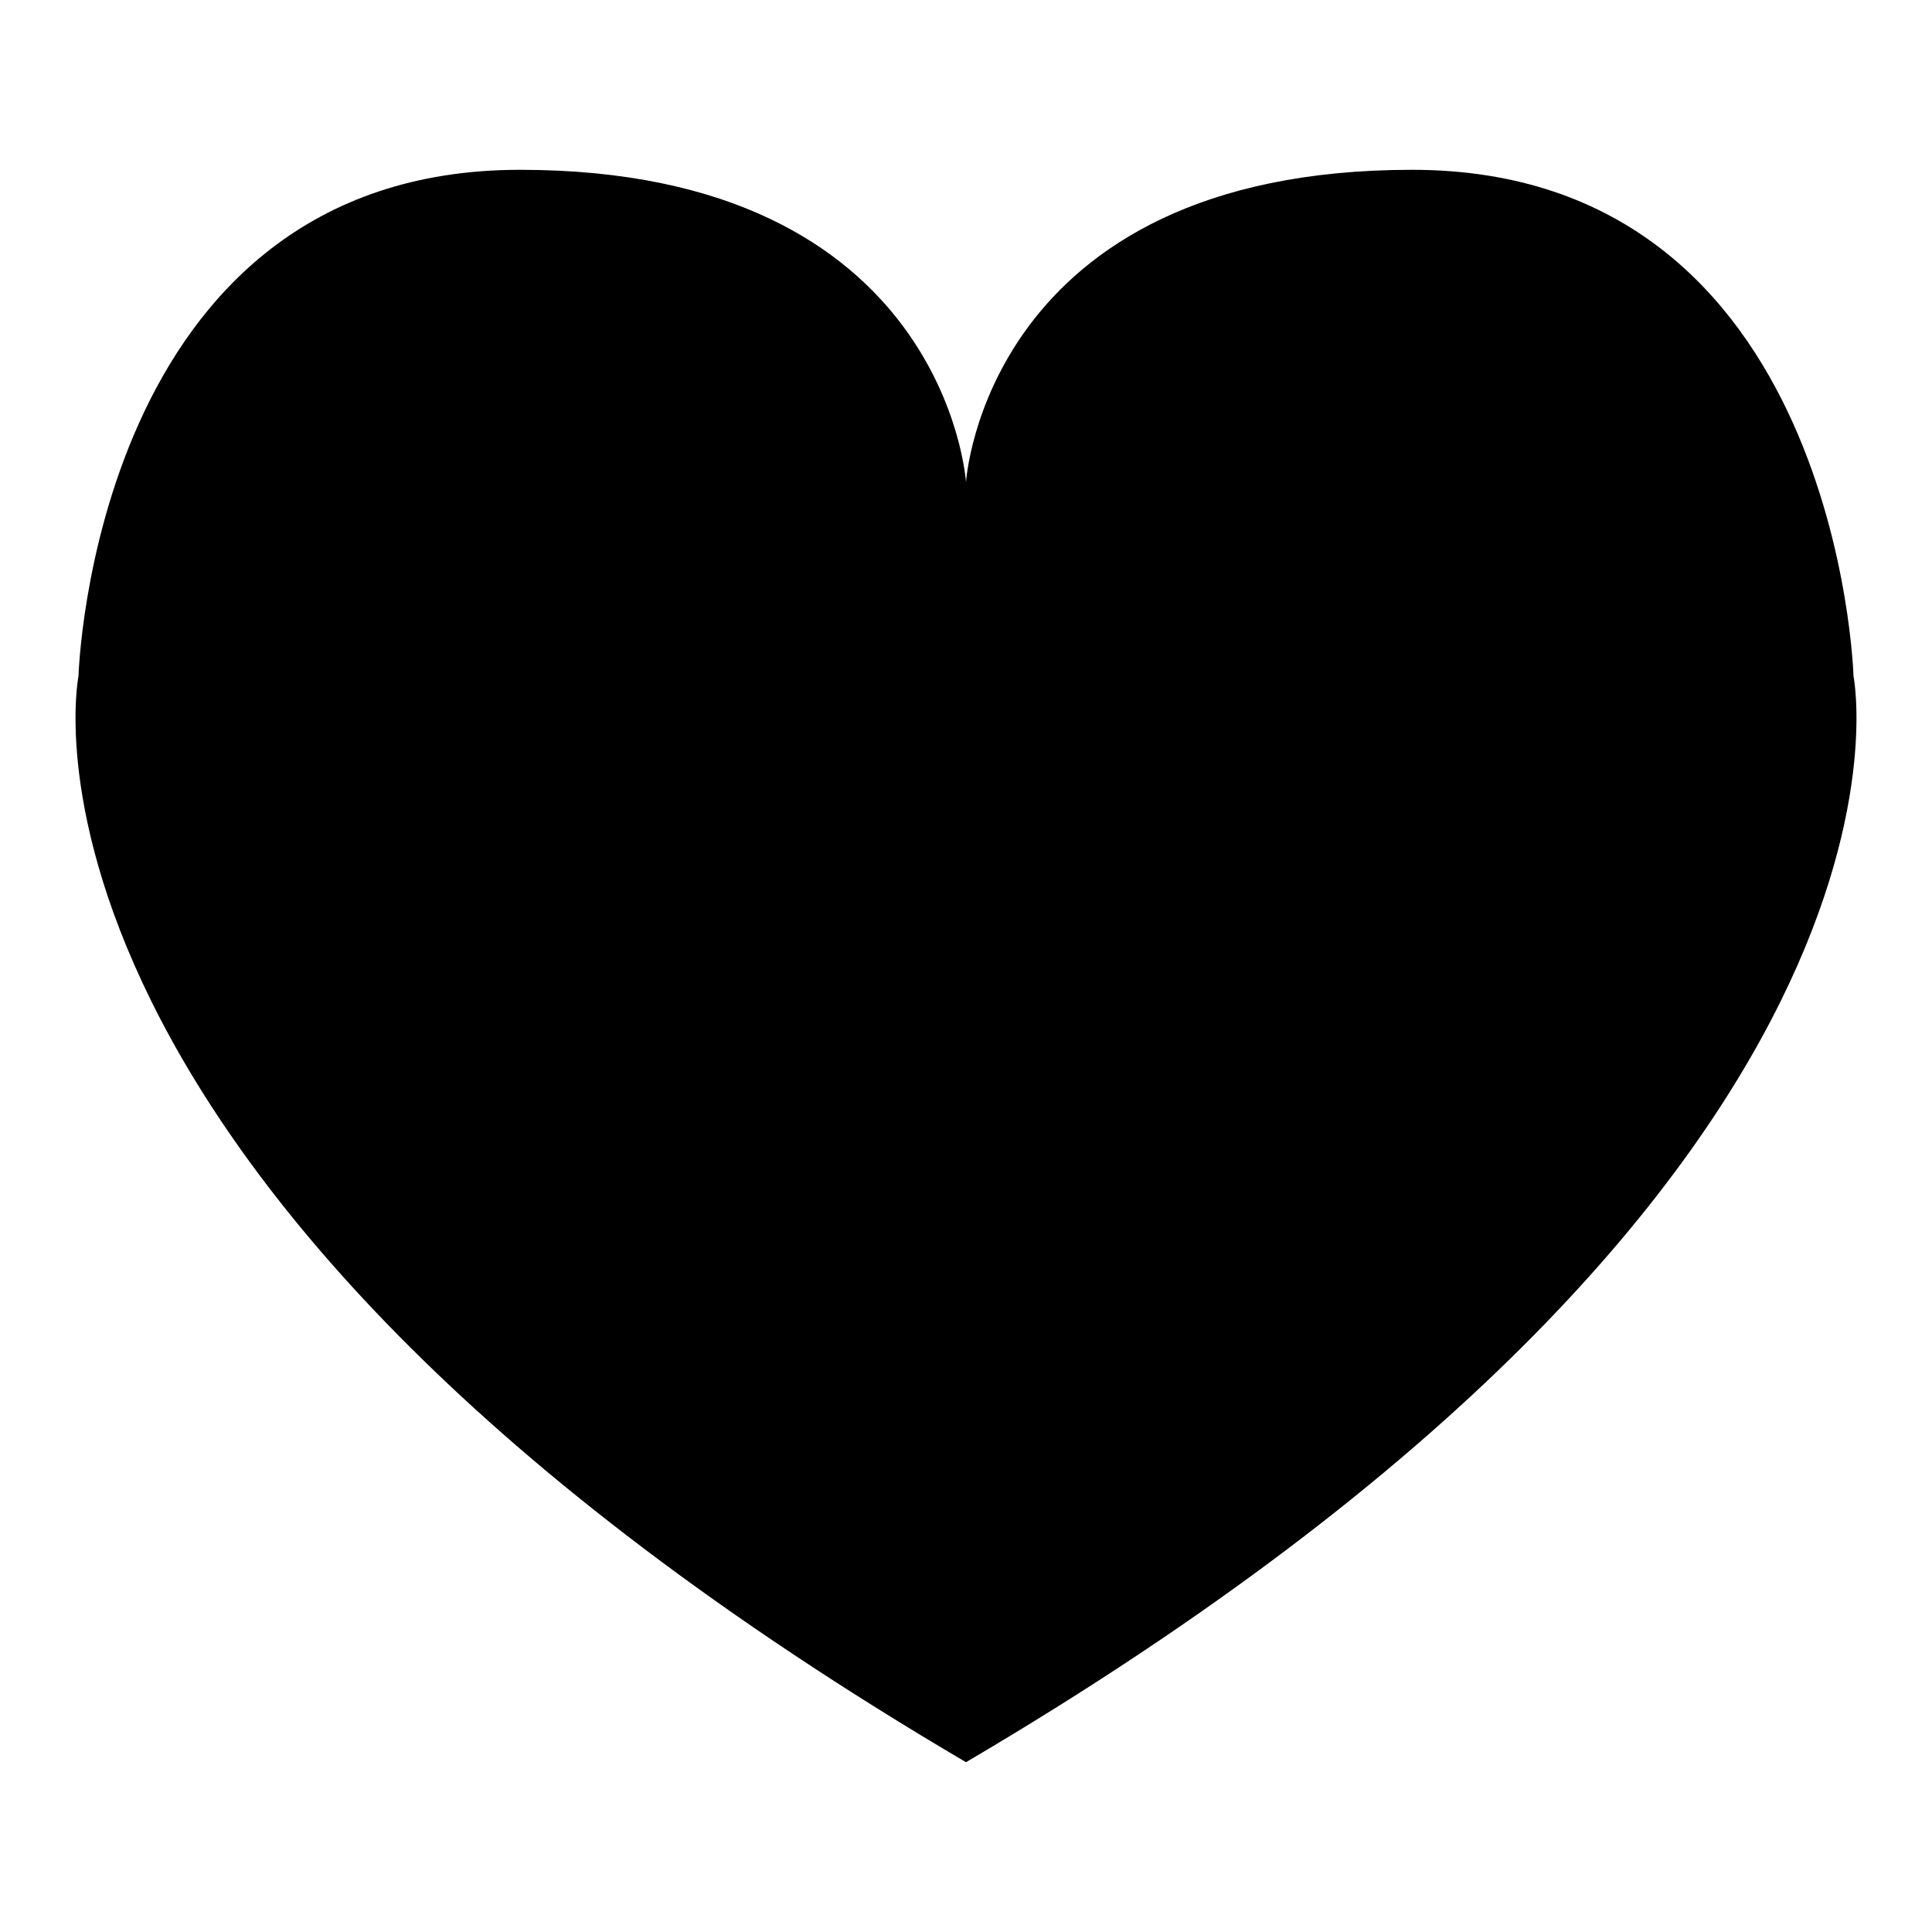 <?xml version="1.0" encoding="utf-8"?>
<!-- Svg Vector Icons : http://www.onlinewebfonts.com/icon -->
<!DOCTYPE svg PUBLIC "-//W3C//DTD SVG 1.1//EN" "http://www.w3.org/Graphics/SVG/1.1/DTD/svg11.dtd">
<svg version="1.1" xmlns="http://www.w3.org/2000/svg" xmlns:xlink="http://www.w3.org/1999/xlink" x="0px" y="0px" viewBox="0 0 256 256" enable-background="new 0 0 256 256" xml:space="preserve">
<g> <path fill="#000000" d="M128,233.5C259.1,156.4,245.6,89.6,245.6,89.6s-1.9-67.1-58.5-67.1c-56.6,0-59.1,41.4-59.1,41.4 s-2.6-41.4-59.1-41.4c-56.6,0-58.5,67.1-58.5,67.1S-3.1,156.4,128,233.5z"/></g>
</svg>